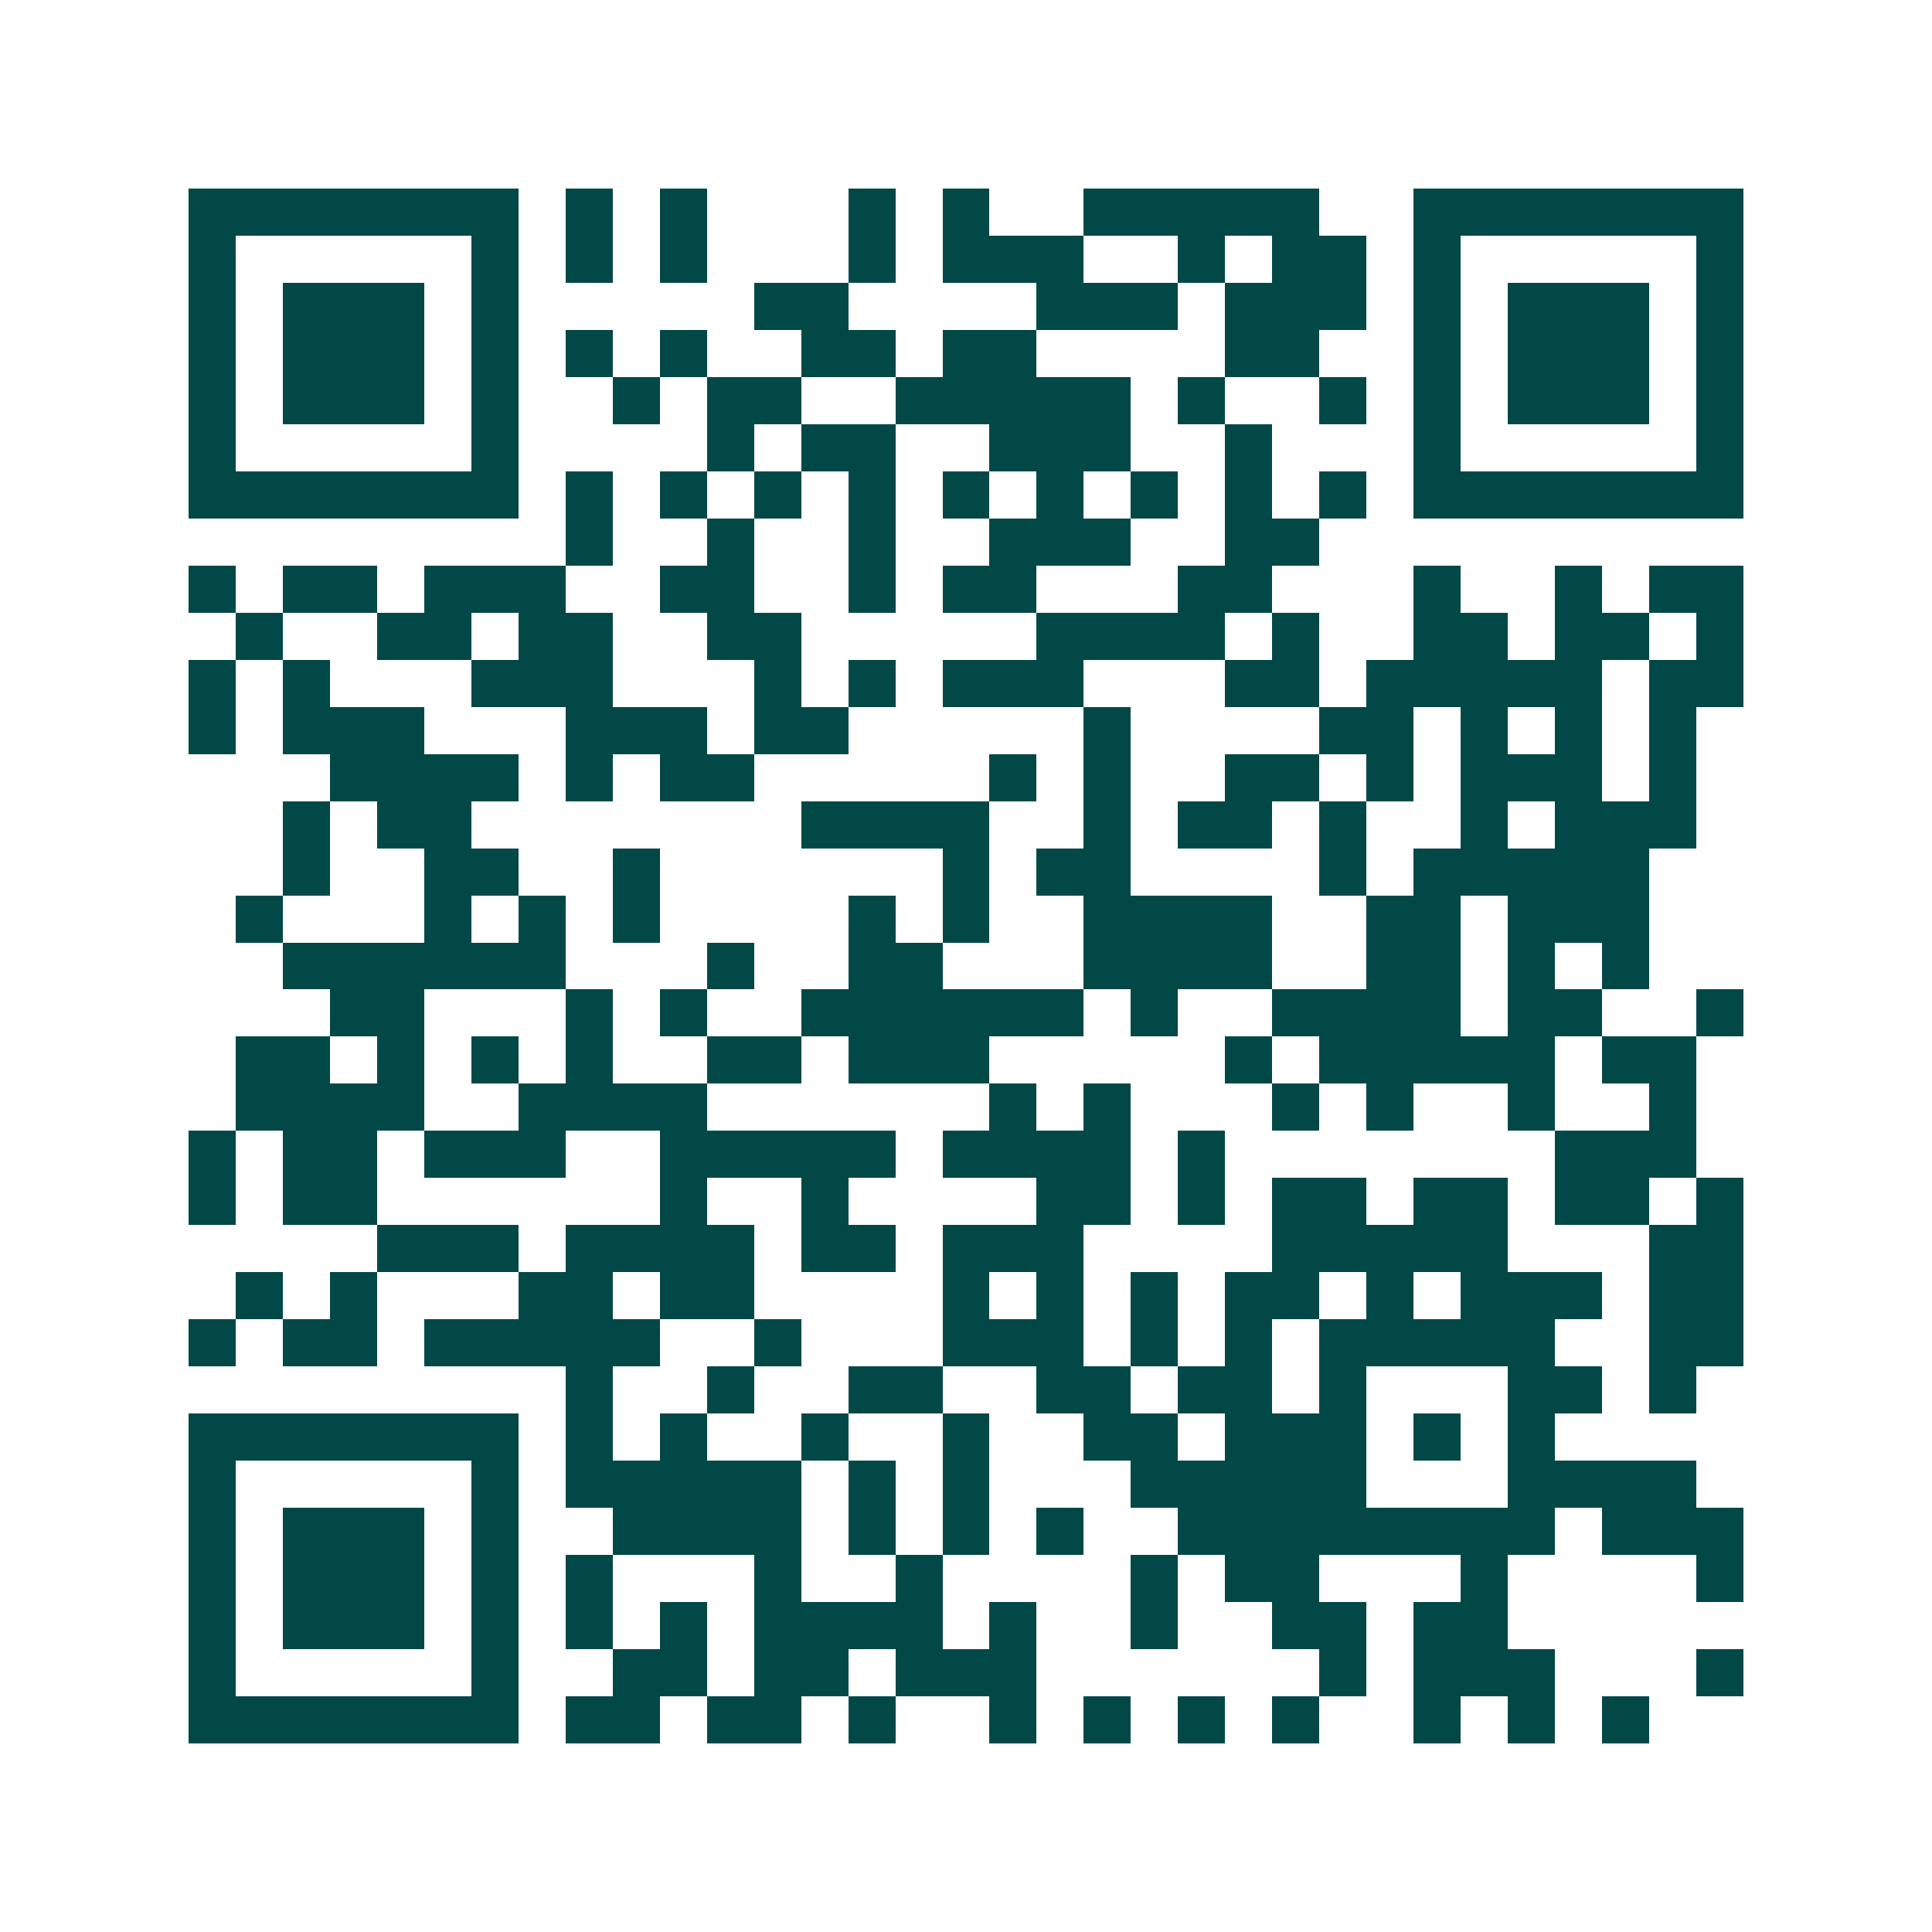 <svg xmlns="http://www.w3.org/2000/svg" width="200" height="200" viewBox="0 0 41 41" shape-rendering="crispEdges"><path fill="#ffffff" d="M0 0h41v41H0z"/><path stroke="#014847" d="M4 4.5h7m1 0h1m1 0h1m3 0h1m1 0h1m2 0h5m2 0h7M4 5.5h1m5 0h1m1 0h1m1 0h1m3 0h1m1 0h3m2 0h1m1 0h2m1 0h1m5 0h1M4 6.5h1m1 0h3m1 0h1m5 0h2m4 0h3m1 0h3m1 0h1m1 0h3m1 0h1M4 7.5h1m1 0h3m1 0h1m1 0h1m1 0h1m2 0h2m1 0h2m4 0h2m2 0h1m1 0h3m1 0h1M4 8.5h1m1 0h3m1 0h1m2 0h1m1 0h2m2 0h5m1 0h1m2 0h1m1 0h1m1 0h3m1 0h1M4 9.5h1m5 0h1m4 0h1m1 0h2m2 0h3m2 0h1m3 0h1m5 0h1M4 10.5h7m1 0h1m1 0h1m1 0h1m1 0h1m1 0h1m1 0h1m1 0h1m1 0h1m1 0h1m1 0h7M12 11.5h1m2 0h1m2 0h1m2 0h3m2 0h2M4 12.5h1m1 0h2m1 0h3m2 0h2m2 0h1m1 0h2m3 0h2m3 0h1m2 0h1m1 0h2M5 13.5h1m2 0h2m1 0h2m2 0h2m5 0h4m1 0h1m2 0h2m1 0h2m1 0h1M4 14.5h1m1 0h1m3 0h3m3 0h1m1 0h1m1 0h3m3 0h2m1 0h5m1 0h2M4 15.5h1m1 0h3m3 0h3m1 0h2m5 0h1m4 0h2m1 0h1m1 0h1m1 0h1M7 16.5h4m1 0h1m1 0h2m5 0h1m1 0h1m2 0h2m1 0h1m1 0h3m1 0h1M6 17.5h1m1 0h2m7 0h4m2 0h1m1 0h2m1 0h1m2 0h1m1 0h3M6 18.5h1m2 0h2m2 0h1m6 0h1m1 0h2m4 0h1m1 0h5M5 19.5h1m3 0h1m1 0h1m1 0h1m4 0h1m1 0h1m2 0h4m2 0h2m1 0h3M6 20.5h6m3 0h1m2 0h2m3 0h4m2 0h2m1 0h1m1 0h1M7 21.5h2m3 0h1m1 0h1m2 0h6m1 0h1m2 0h4m1 0h2m2 0h1M5 22.5h2m1 0h1m1 0h1m1 0h1m2 0h2m1 0h3m5 0h1m1 0h5m1 0h2M5 23.5h4m2 0h4m6 0h1m1 0h1m3 0h1m1 0h1m2 0h1m2 0h1M4 24.5h1m1 0h2m1 0h3m2 0h5m1 0h4m1 0h1m7 0h3M4 25.5h1m1 0h2m6 0h1m2 0h1m4 0h2m1 0h1m1 0h2m1 0h2m1 0h2m1 0h1M8 26.5h3m1 0h4m1 0h2m1 0h3m4 0h5m3 0h2M5 27.5h1m1 0h1m3 0h2m1 0h2m4 0h1m1 0h1m1 0h1m1 0h2m1 0h1m1 0h3m1 0h2M4 28.5h1m1 0h2m1 0h5m2 0h1m3 0h3m1 0h1m1 0h1m1 0h5m2 0h2M12 29.5h1m2 0h1m2 0h2m2 0h2m1 0h2m1 0h1m3 0h2m1 0h1M4 30.5h7m1 0h1m1 0h1m2 0h1m2 0h1m2 0h2m1 0h3m1 0h1m1 0h1M4 31.5h1m5 0h1m1 0h5m1 0h1m1 0h1m3 0h5m3 0h4M4 32.5h1m1 0h3m1 0h1m2 0h4m1 0h1m1 0h1m1 0h1m2 0h8m1 0h3M4 33.5h1m1 0h3m1 0h1m1 0h1m3 0h1m2 0h1m4 0h1m1 0h2m3 0h1m4 0h1M4 34.5h1m1 0h3m1 0h1m1 0h1m1 0h1m1 0h4m1 0h1m2 0h1m2 0h2m1 0h2M4 35.5h1m5 0h1m2 0h2m1 0h2m1 0h3m6 0h1m1 0h3m3 0h1M4 36.5h7m1 0h2m1 0h2m1 0h1m2 0h1m1 0h1m1 0h1m1 0h1m2 0h1m1 0h1m1 0h1"/></svg>
